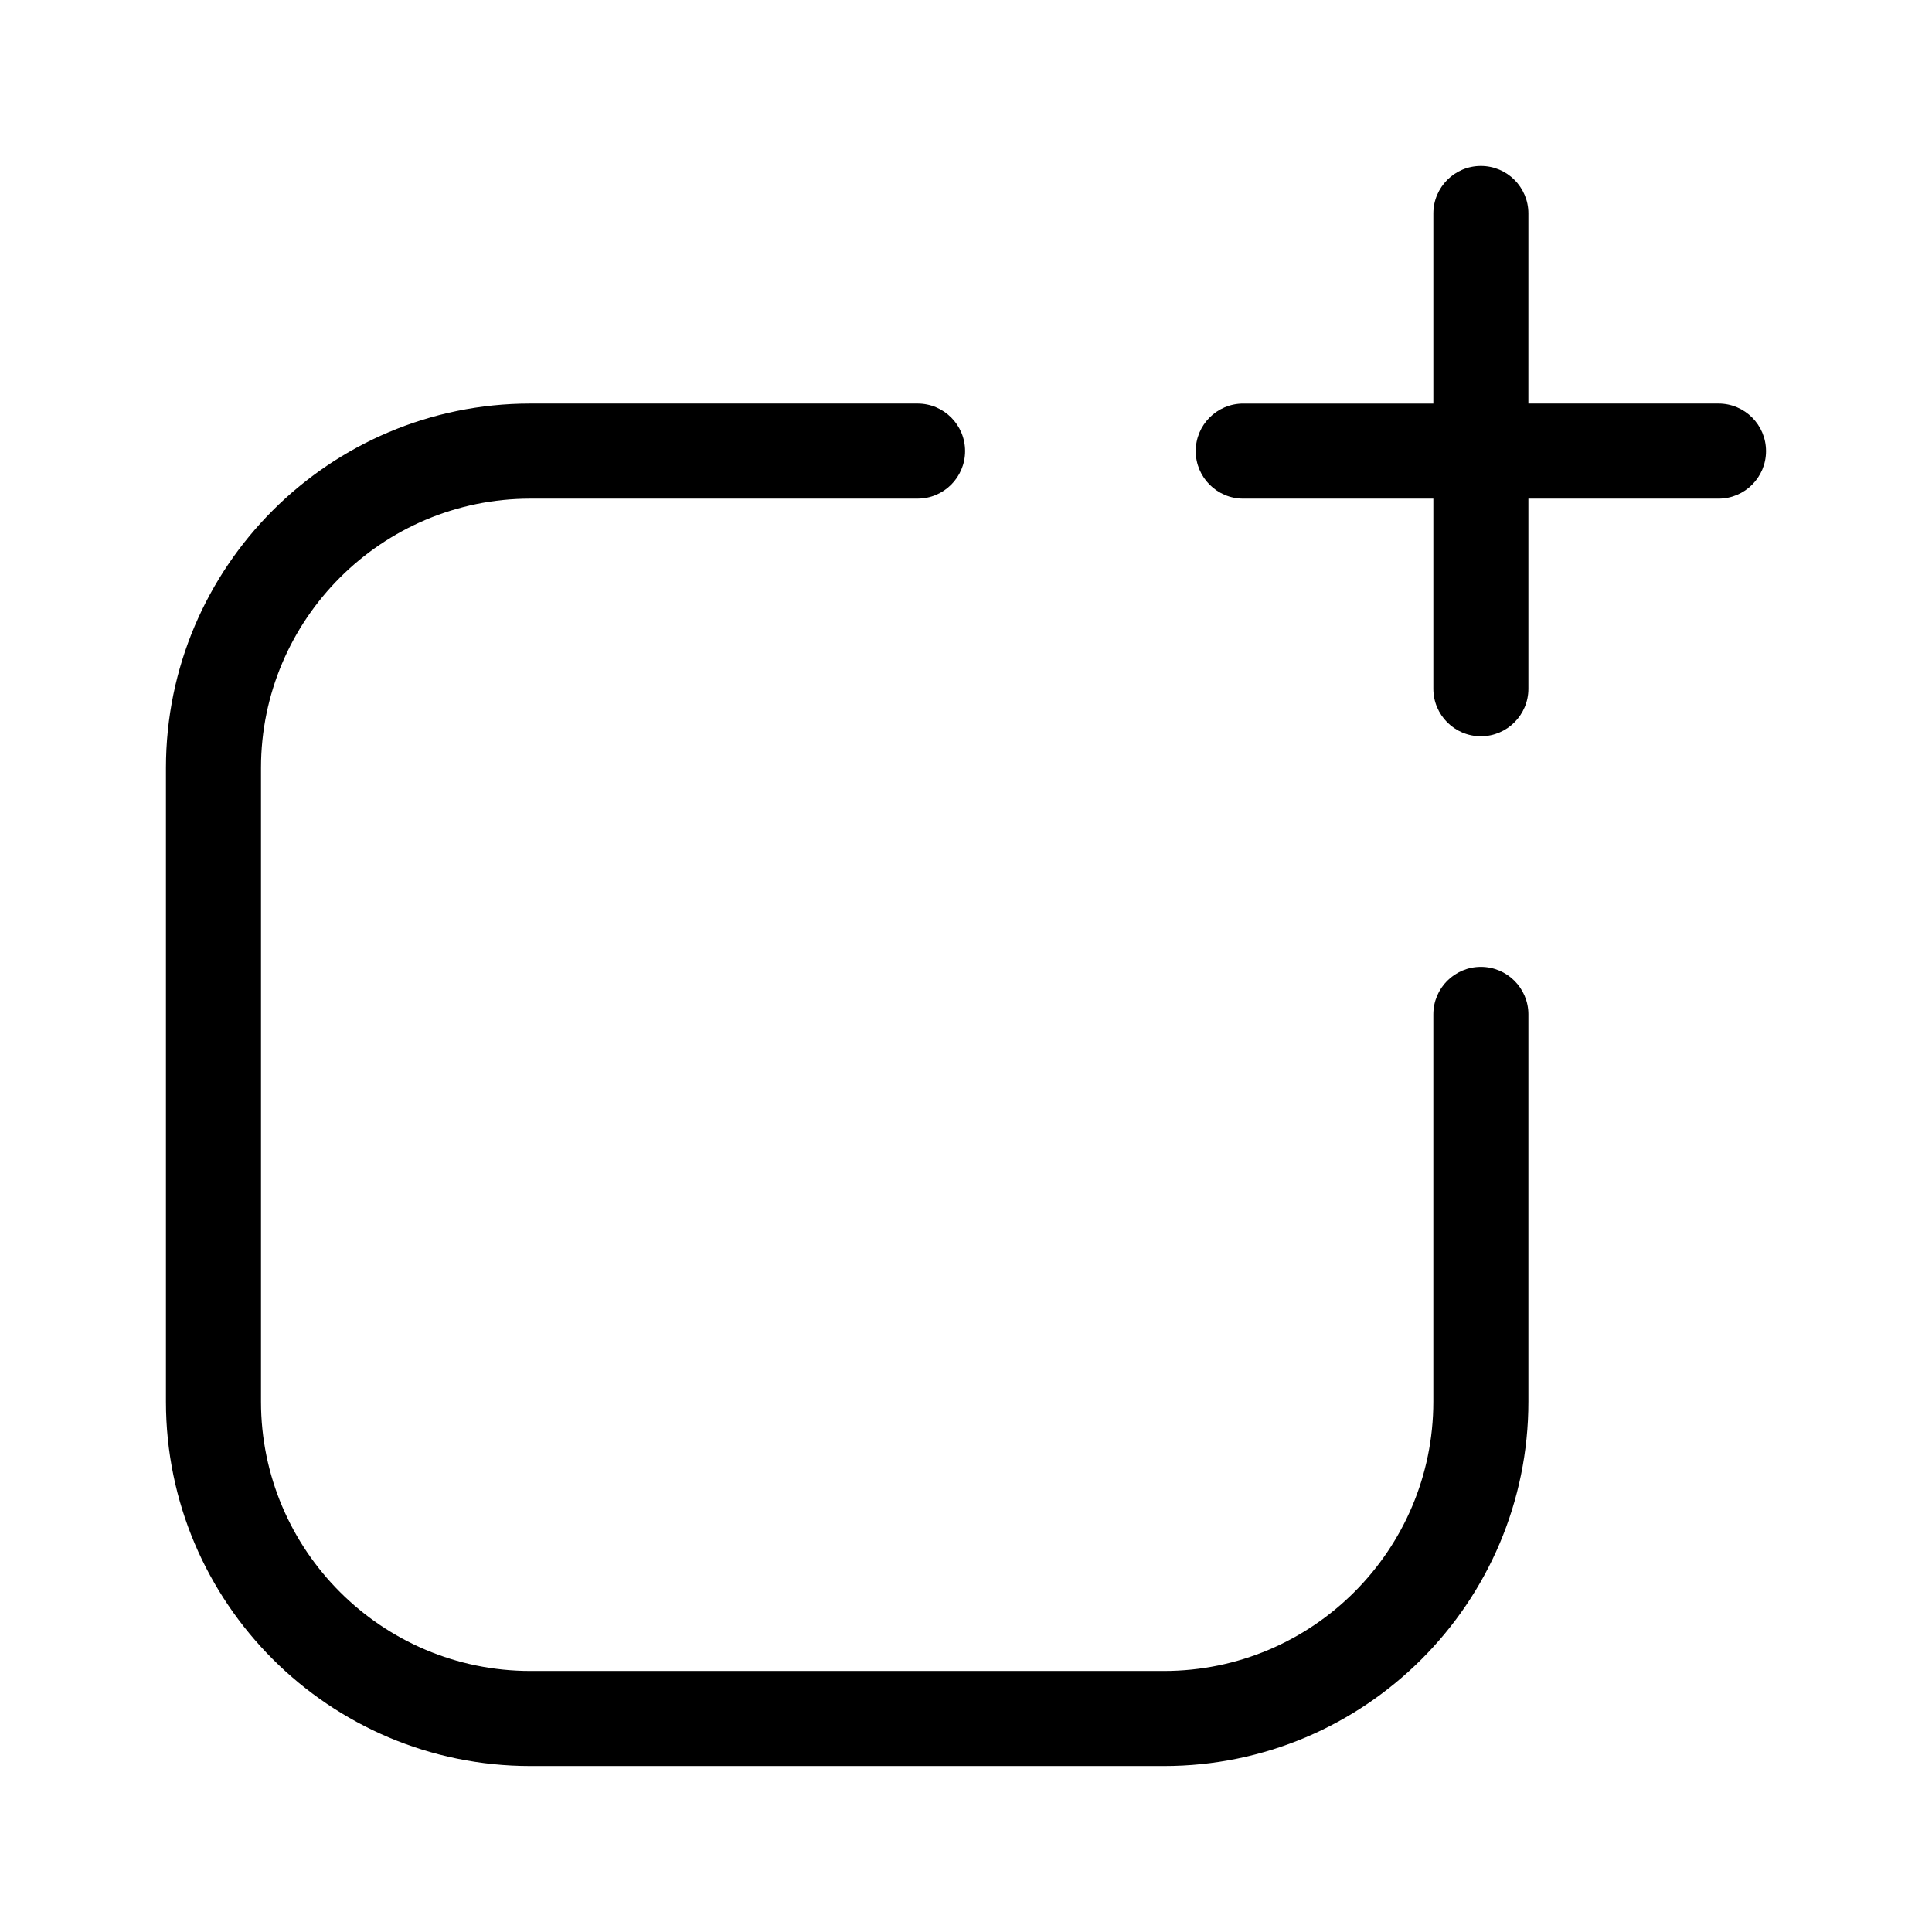 <?xml version="1.0" encoding="UTF-8"?>
<!-- Uploaded to: ICON Repo, www.iconrepo.com, Generator: ICON Repo Mixer Tools -->
<svg fill="#000000" width="800px" height="800px" version="1.1" viewBox="144 144 512 512" xmlns="http://www.w3.org/2000/svg">
 <path d="m549.04 412.82v102.63c0 53.258-43.305 96.562-96.562 96.562h-167.94c-53.258 0-96.562-43.305-96.562-96.562v-167.94c0-53.258 43.305-96.562 96.562-96.562h102.63c6.969 0 12.594 5.648 12.594 12.594 0 6.949-5.648 12.594-12.594 12.594l-102.63 0.004c-39.359 0-71.371 32.012-71.371 71.371v167.94c0 39.359 32.012 71.371 71.371 71.371h167.94c39.359 0 71.371-32.012 71.371-71.371v-102.63c0-6.969 5.648-12.594 12.594-12.594 6.949 0 12.598 5.644 12.598 12.594zm50.379-161.87h-50.383l0.004-50.379c0-6.969-5.648-12.594-12.594-12.594-6.949 0-12.594 5.648-12.594 12.594v50.383h-50.383c-6.969 0-12.594 5.648-12.594 12.594 0 6.949 5.648 12.594 12.594 12.594h50.383v50.383c0 6.969 5.648 12.594 12.594 12.594 6.949 0 12.594-5.648 12.594-12.594v-50.383h50.383c6.969 0 12.594-5.648 12.594-12.594 0-6.949-5.629-12.598-12.598-12.598z"/>
</svg>